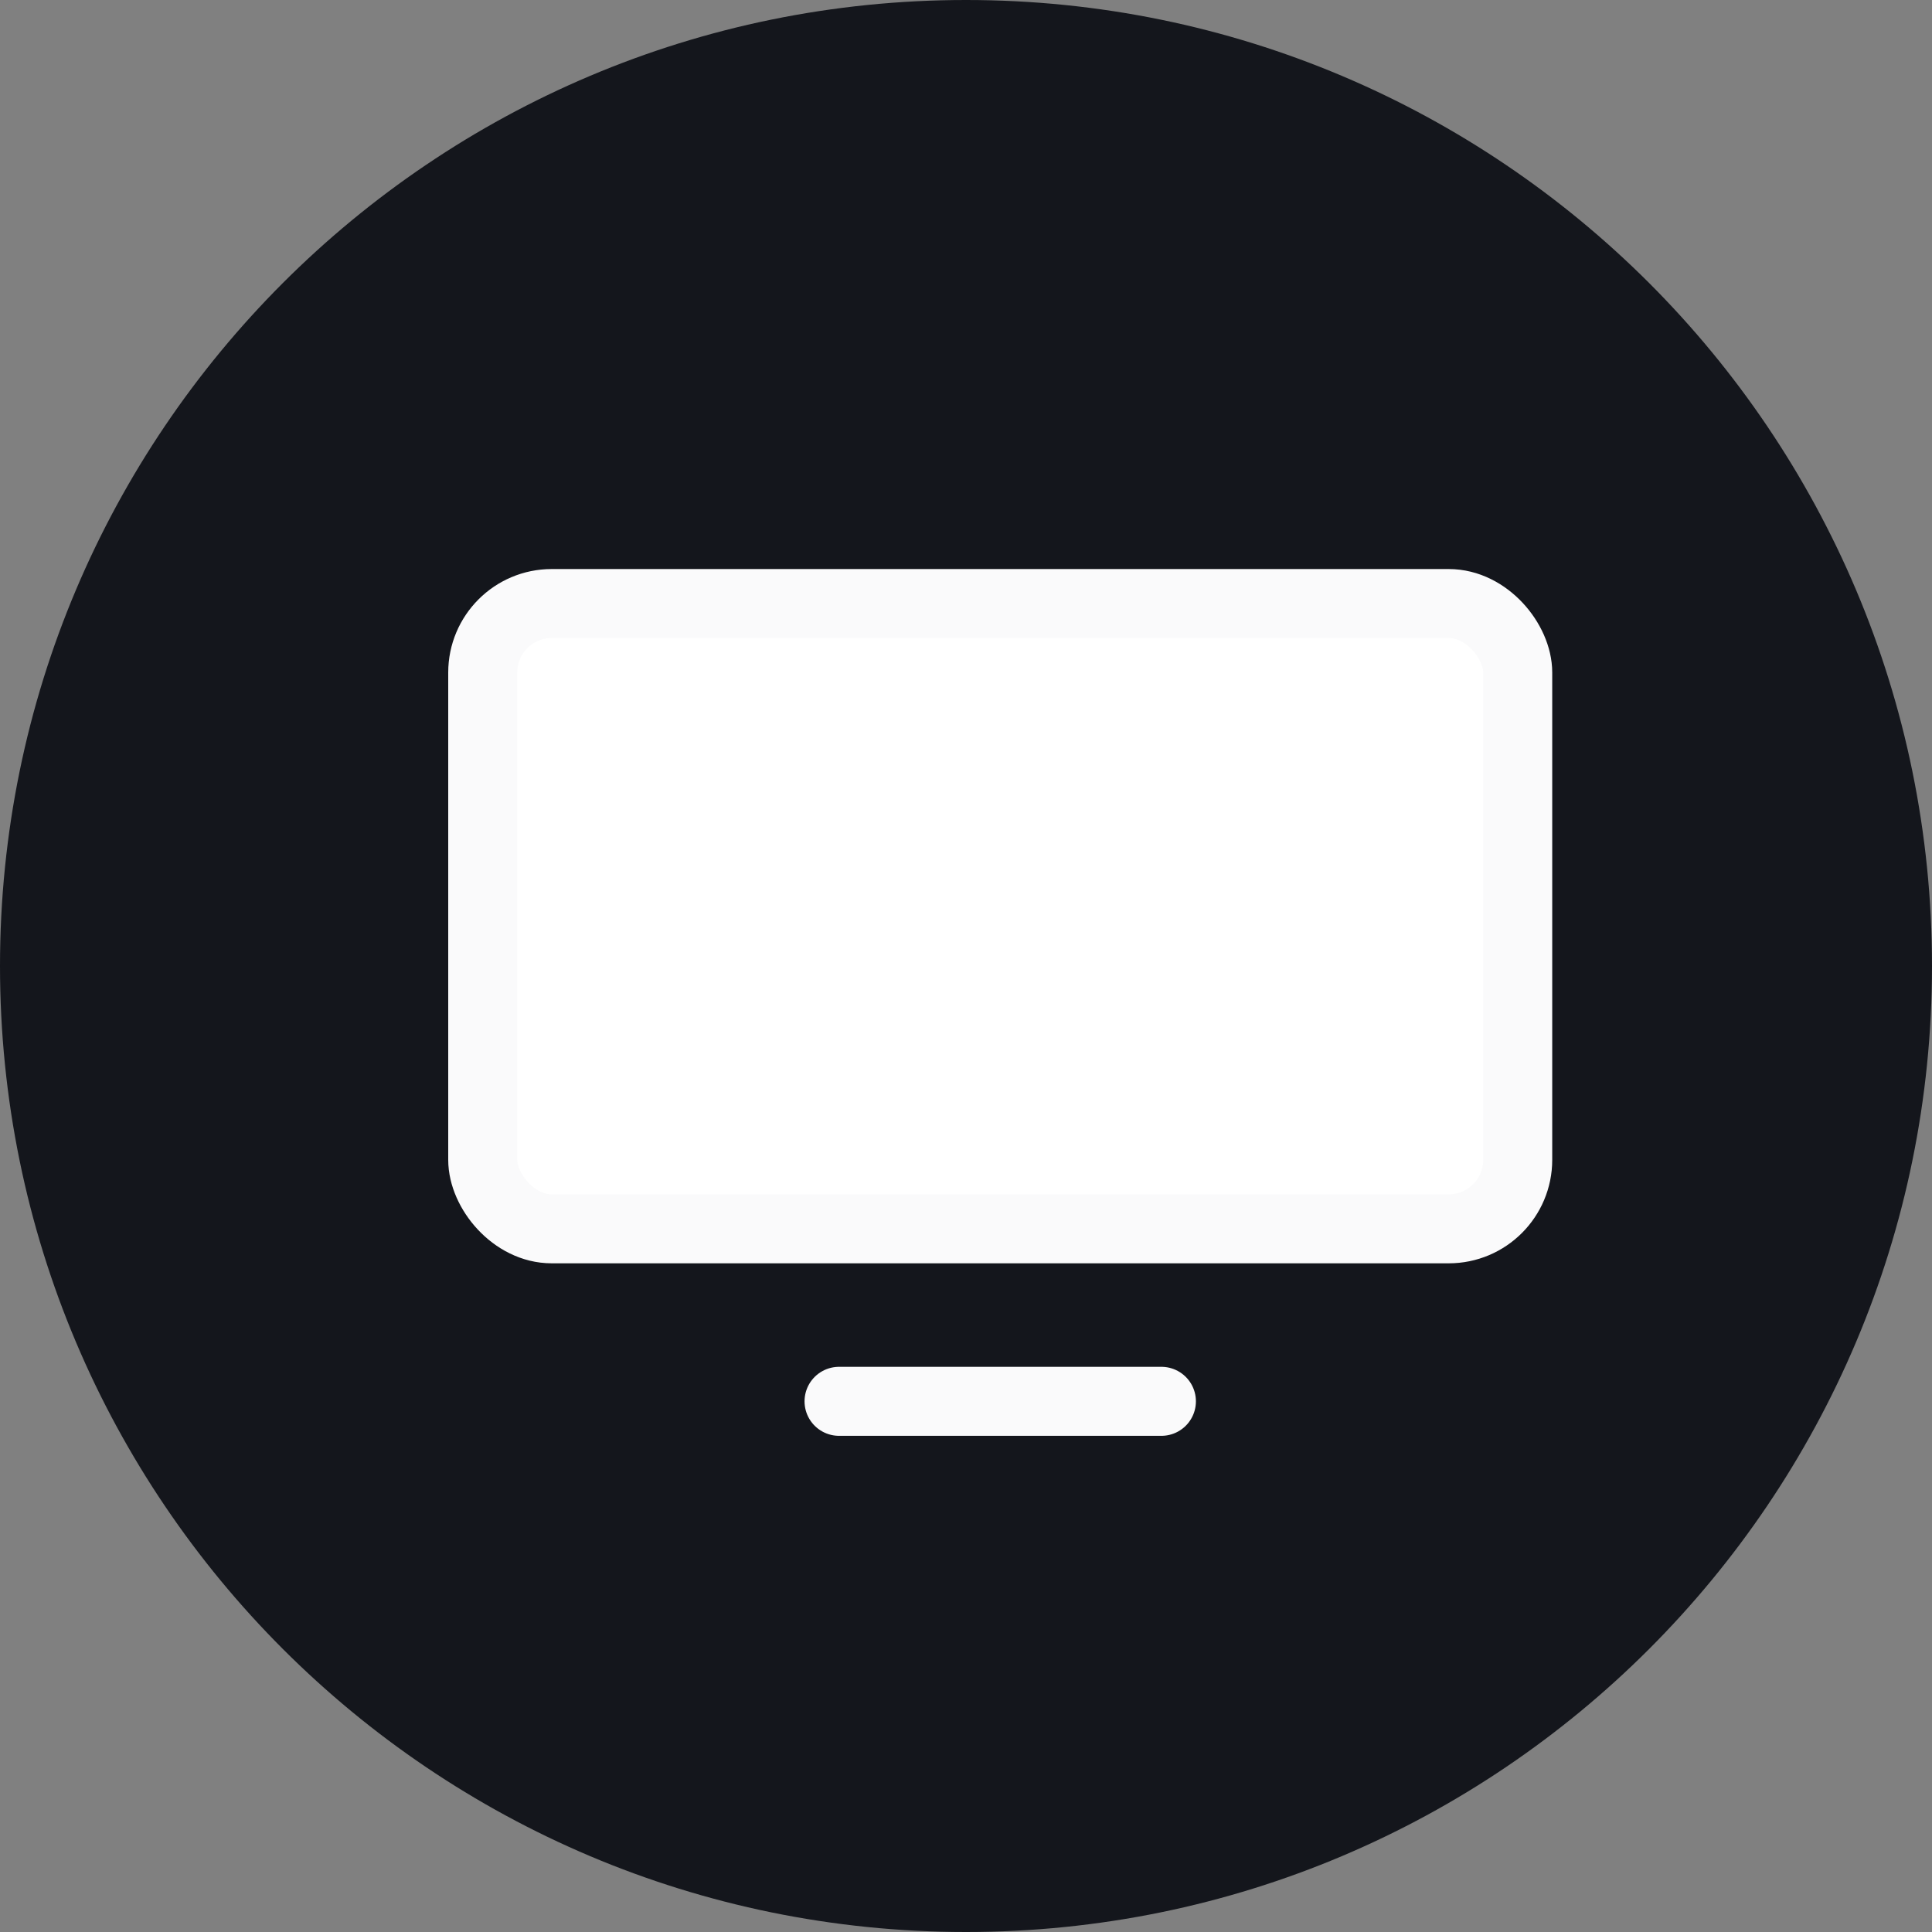 <svg width="28" height="28" viewBox="0 0 28 28" fill="none" xmlns="http://www.w3.org/2000/svg">
<rect x="0" y="0" width="28" height="28" fill="#808080" stroke="none"/>
<path d="M0 14C0 6.268 6.268 0 14 0V0C21.732 0 28 6.268 28 14V14C28 21.732 21.732 28 14 28V28C6.268 28 0 21.732 0 14V14Z" fill="#14161C"/>
<rect x="6.996" y="8.747" width="15" height="9.062" rx="1" fill="white" stroke="#FAFAFB"/>
<path d="M16.832 20.309H12.16" stroke="#FAFAFB" stroke-linecap="round"/>
</svg>
